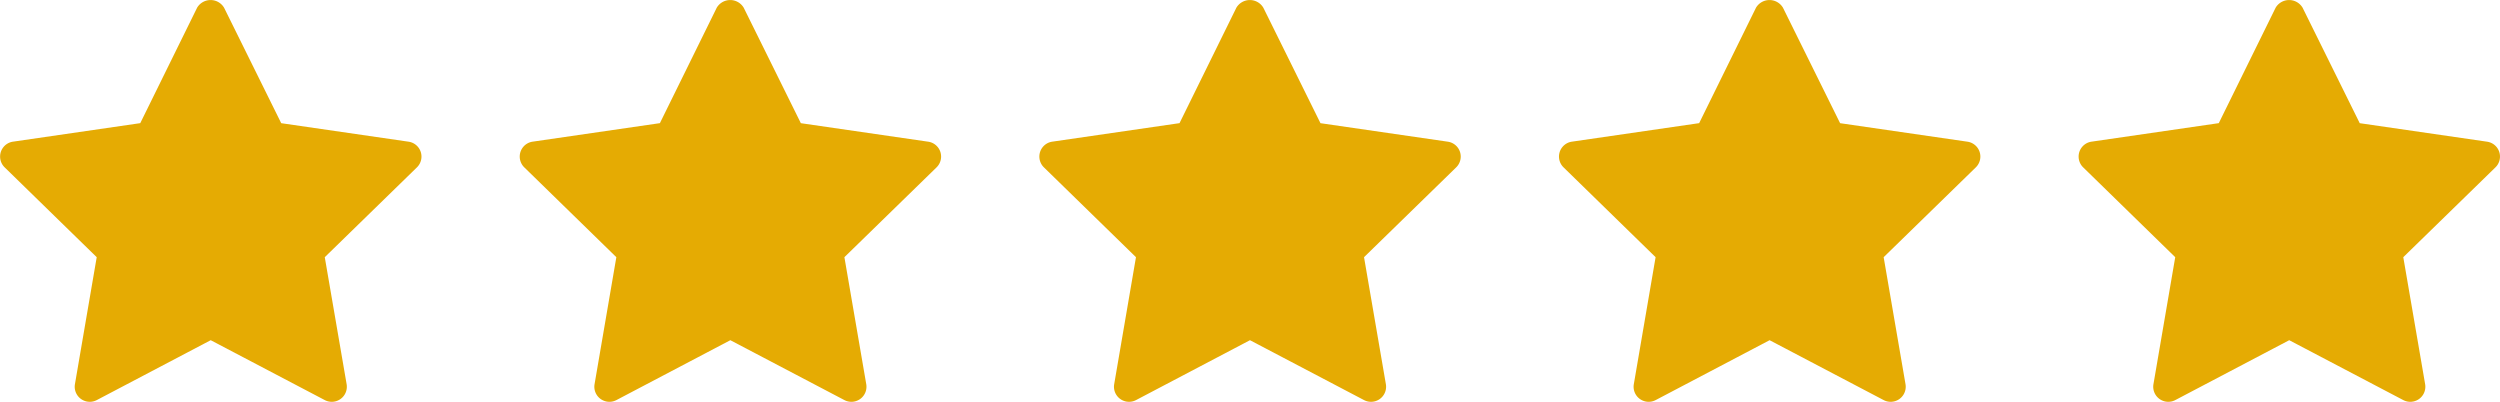 <svg xmlns="http://www.w3.org/2000/svg" width="76.978" height="12.367" viewBox="0 0 76.978 12.367">
  <g id="Group_1788" data-name="Group 1788" transform="translate(-753 -136.804)">
    <path id="star_1_" data-name="star (1)" d="M14.955,7.359a.464.464,0,0,0-.374-.315l-3.922-.57L8.9,2.919a.483.483,0,0,0-.831,0L6.319,6.473,2.4,7.043a.464.464,0,0,0-.257.791L4.978,10.6l-.67,3.906A.464.464,0,0,0,4.98,15l3.508-1.844L12,15a.464.464,0,0,0,.673-.489L12,10.6l2.838-2.766a.464.464,0,0,0,.117-.475Z" transform="translate(751 134.123)" fill="#e5ab03"/>
    <path id="star_1_2" data-name="star (1)" d="M14.955,7.359a.464.464,0,0,0-.374-.315l-3.922-.57L8.9,2.919a.483.483,0,0,0-.831,0L6.319,6.473,2.4,7.043a.464.464,0,0,0-.257.791L4.978,10.6l-.67,3.906A.464.464,0,0,0,4.98,15l3.508-1.844L12,15a.464.464,0,0,0,.673-.489L12,10.6l2.838-2.766a.464.464,0,0,0,.117-.475Z" transform="translate(767 134.123)" fill="#e5ab03"/>
    <path id="star_1_3" data-name="star (1)" d="M14.955,7.359a.464.464,0,0,0-.374-.315l-3.922-.57L8.9,2.919a.483.483,0,0,0-.831,0L6.319,6.473,2.4,7.043a.464.464,0,0,0-.257.791L4.978,10.6l-.67,3.906A.464.464,0,0,0,4.98,15l3.508-1.844L12,15a.464.464,0,0,0,.673-.489L12,10.6l2.838-2.766a.464.464,0,0,0,.117-.475Z" transform="translate(783 134.123)" fill="#e5ab03"/>
    <path id="star_1_4" data-name="star (1)" d="M14.955,7.359a.464.464,0,0,0-.374-.315l-3.922-.57L8.9,2.919a.483.483,0,0,0-.831,0L6.319,6.473,2.4,7.043a.464.464,0,0,0-.257.791L4.978,10.6l-.67,3.906A.464.464,0,0,0,4.98,15l3.508-1.844L12,15a.464.464,0,0,0,.673-.489L12,10.6l2.838-2.766a.464.464,0,0,0,.117-.475Z" transform="translate(799 134.123)" fill="#e5ab03"/>
    <path id="star_1_5" data-name="star (1)" d="M14.955,7.359a.464.464,0,0,0-.374-.315l-3.922-.57L8.9,2.919a.483.483,0,0,0-.831,0L6.319,6.473,2.4,7.043a.464.464,0,0,0-.257.791L4.978,10.6l-.67,3.906A.464.464,0,0,0,4.98,15l3.508-1.844L12,15a.464.464,0,0,0,.673-.489L12,10.6l2.838-2.766a.464.464,0,0,0,.117-.475Z" transform="translate(815 134.123)" fill="#e5ab03"/>
  </g>
</svg>
